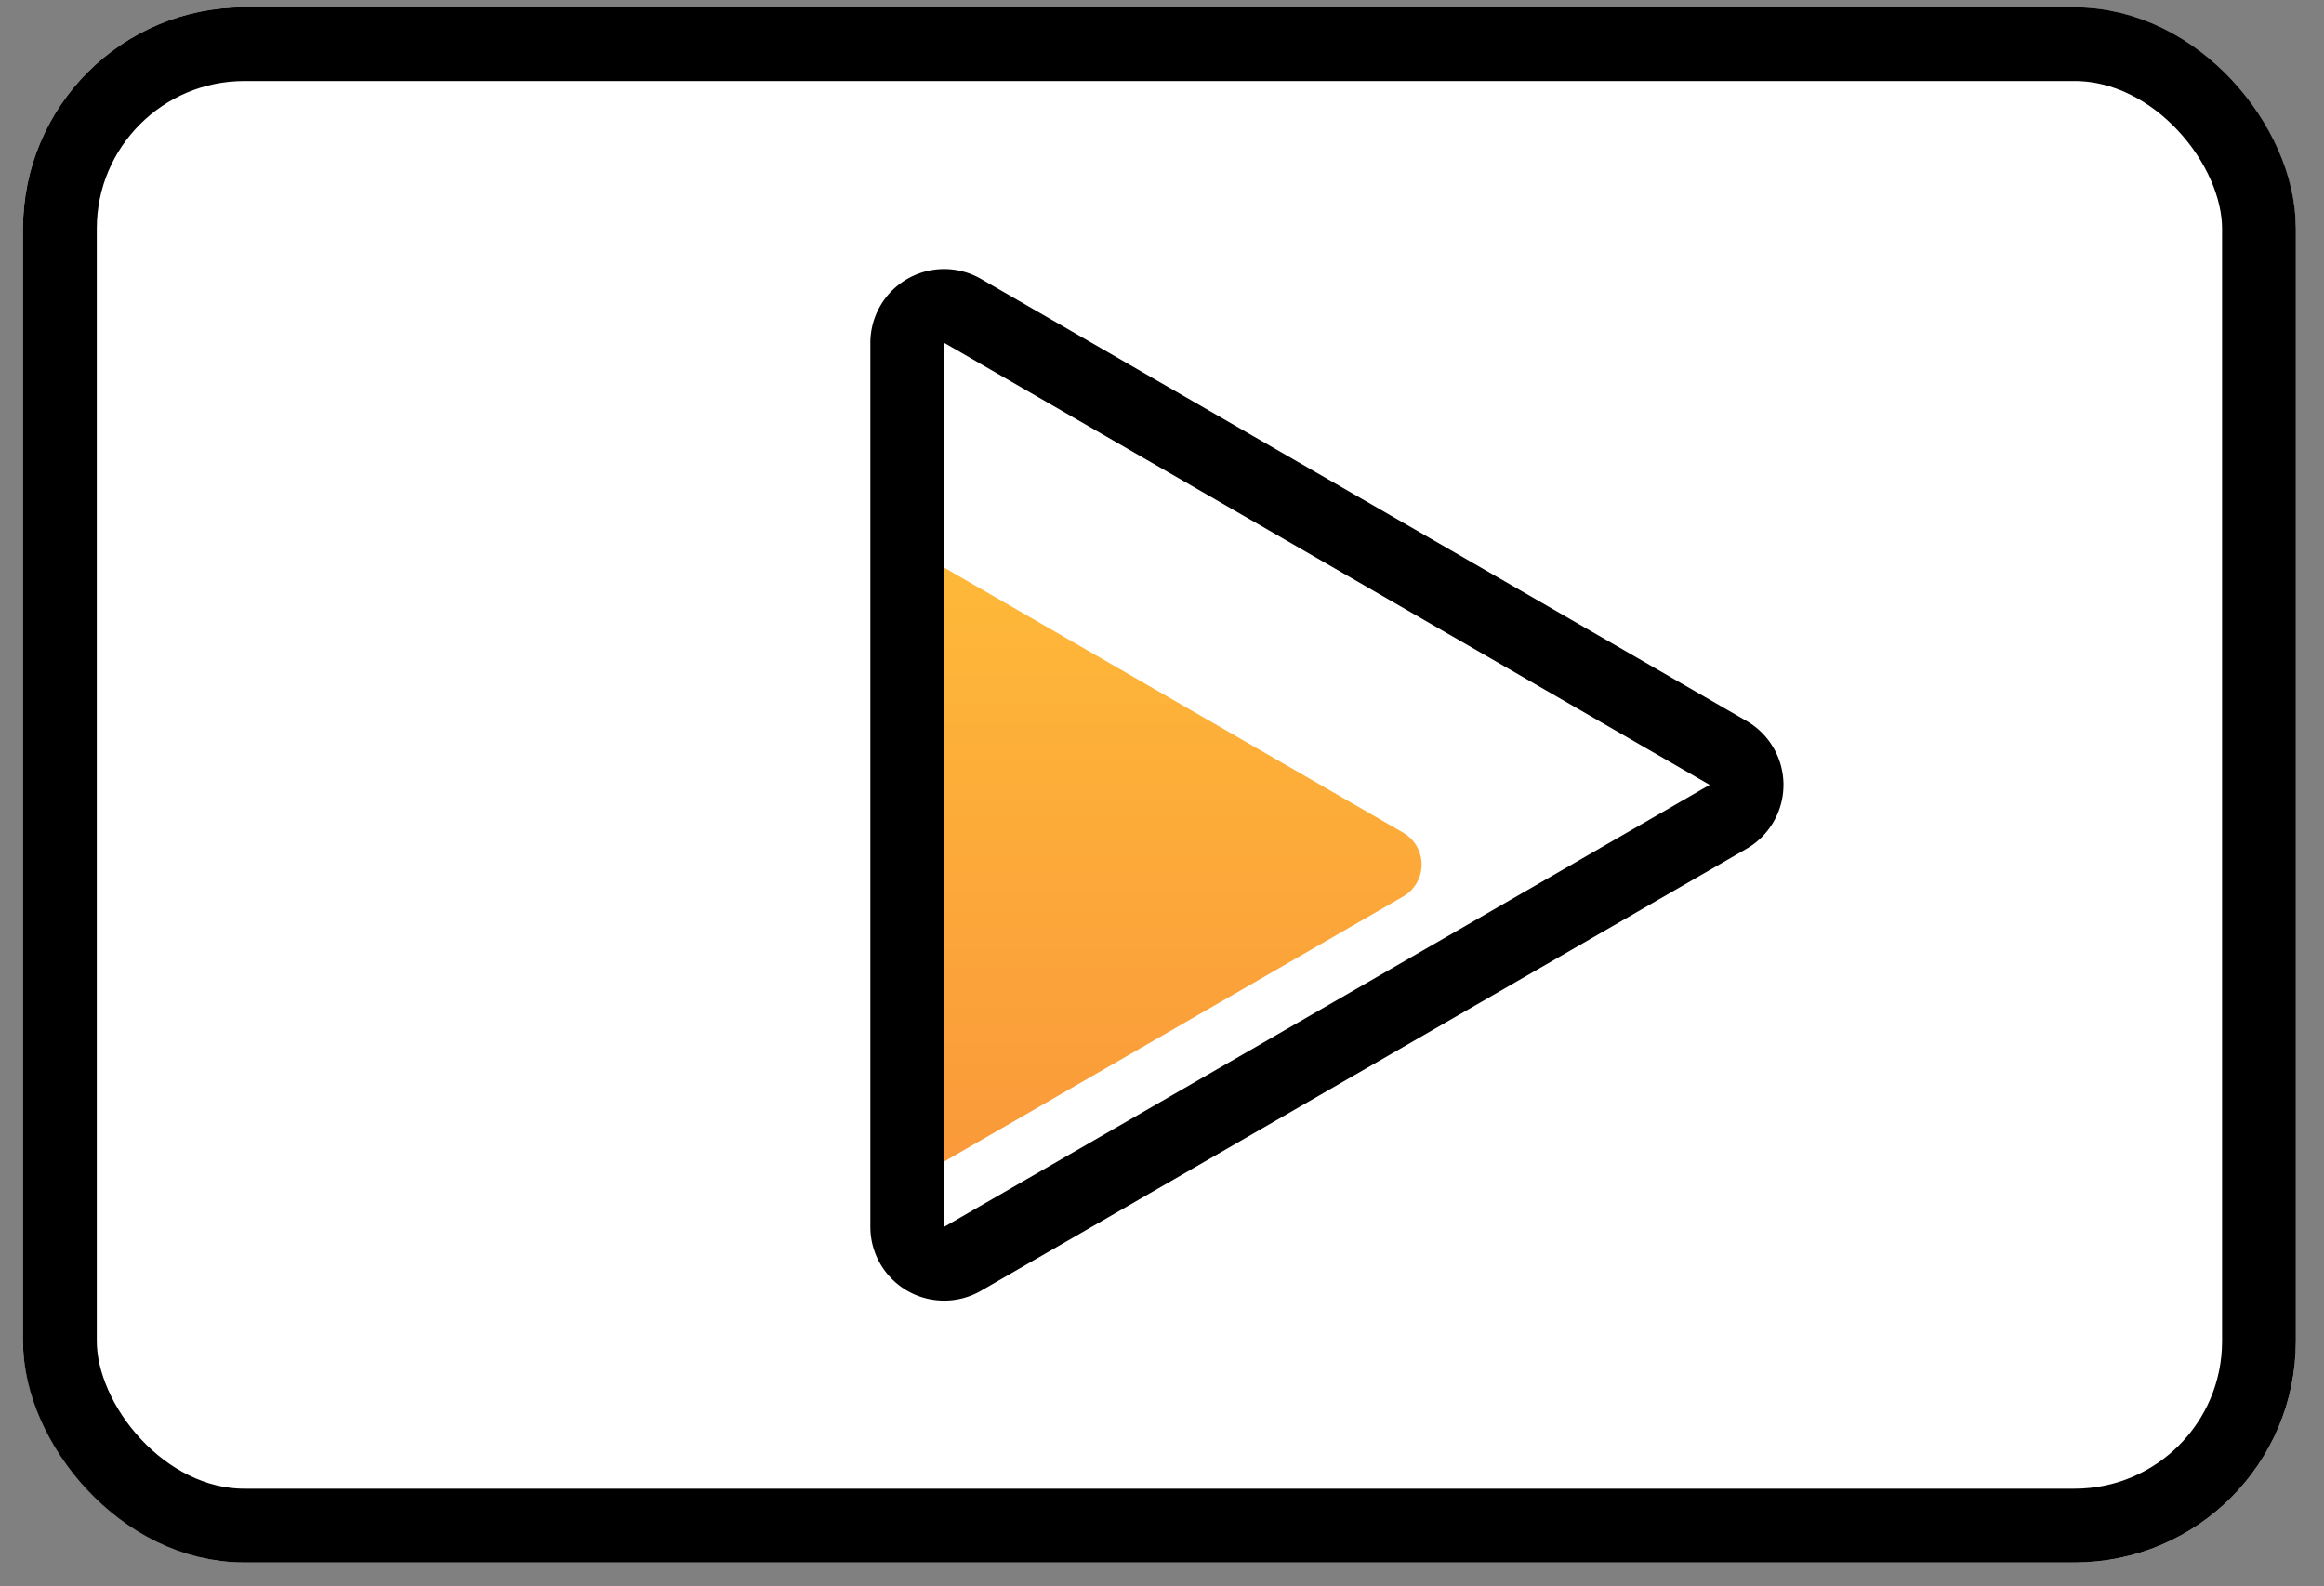 <svg xmlns="http://www.w3.org/2000/svg" width="63" height="43" fill="none"><rect width="100%" height="100%" fill="#808080" stroke="none"/><rect width="61.613" height="42.156" x=".624" y=".197" fill="#fff" rx="6"></rect><rect width="59.613" height="40.156" x="1.624" y="1.197" stroke="#000" stroke-width="2" rx="5"></rect><path fill="url(#paint0_linear)" d="M38.037 22.57a1 1 0 010 1.732l-12.403 7.161a1 1 0 01-1.5-.866V16.275a1 1 0 011.5-.866l12.403 7.161z"></path><path stroke="#000" stroke-width="2" d="M46.847 20.409a1 1 0 010 1.732L26.094 34.122a1 1 0 01-1.5-.866V9.293a1 1 0 011.5-.866l20.753 11.982z"></path><defs><linearGradient id="paint0_linear" x1="29.268" x2="29.268" y1="13.168" y2="33.705" gradientUnits="userSpaceOnUse"><stop stop-color="#FFBD39"></stop><stop offset="1" stop-color="#F9953A"></stop></linearGradient></defs></svg>